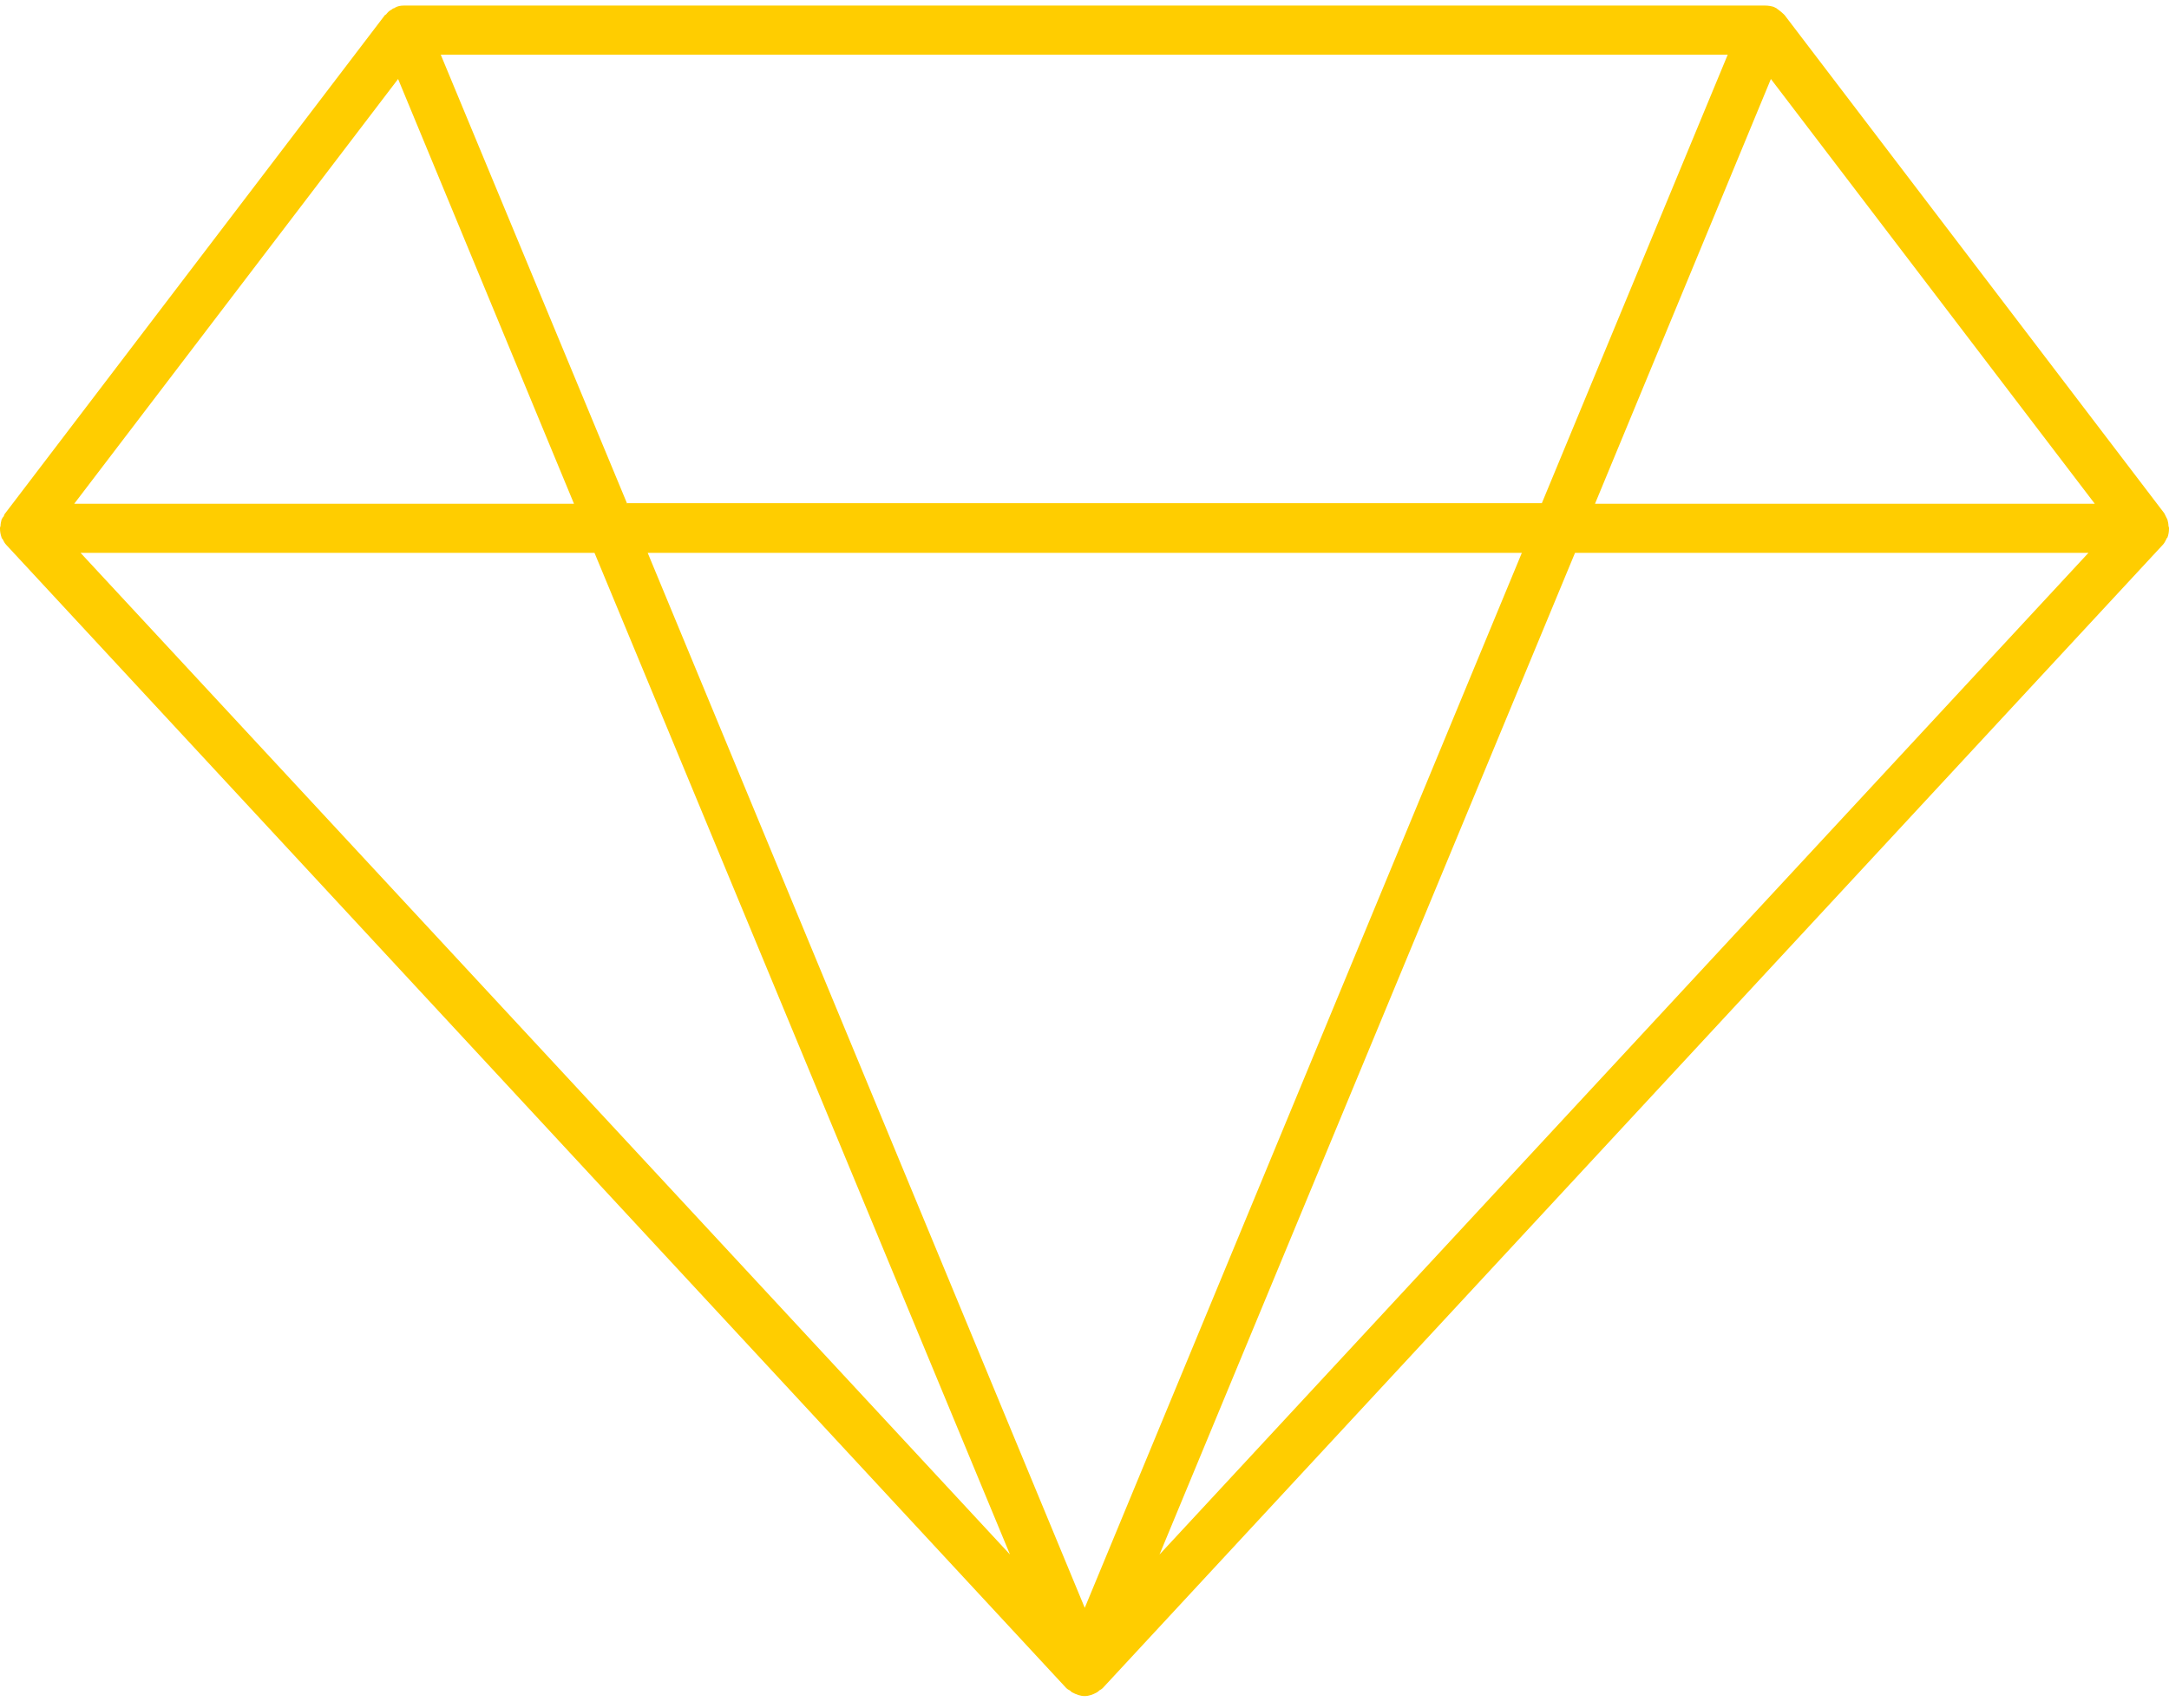<svg width="127" height="100" viewBox="0 0 127 100" fill="none" xmlns="http://www.w3.org/2000/svg">
<g clip-path="url(#clip0_208_658)">
<path d="M126.969 30.799C126.969 30.675 126.938 30.552 126.908 30.428C126.877 30.366 126.846 30.304 126.815 30.242C126.784 30.18 126.753 30.119 126.723 30.057L104.492 0.883C104.461 0.852 104.461 0.852 104.43 0.821C104.338 0.728 104.215 0.635 104.091 0.542C104.03 0.511 103.999 0.45 103.937 0.45C103.906 0.45 103.906 0.419 103.906 0.419C103.721 0.357 103.536 0.326 103.351 0.326C103.351 0.326 103.351 0.326 103.32 0.326H23.68H23.649C23.464 0.326 23.279 0.357 23.125 0.45C23.094 0.45 23.094 0.48 23.094 0.48C23.001 0.48 22.97 0.542 22.909 0.573C22.785 0.635 22.693 0.728 22.6 0.852C22.57 0.852 22.539 0.883 22.539 0.883L0.308 30.057C0.247 30.119 0.247 30.18 0.216 30.242C0.154 30.304 0.123 30.366 0.092 30.428C0.062 30.552 0.031 30.675 0.031 30.799C0.031 30.83 0 30.861 0 30.923V30.954C0 31.14 0.031 31.294 0.092 31.48C0.092 31.511 0.123 31.542 0.154 31.573C0.216 31.696 0.277 31.82 0.37 31.913L62.436 98.862C62.498 98.924 62.56 98.955 62.621 98.986C62.683 99.016 62.714 99.078 62.775 99.109C63.022 99.233 63.238 99.326 63.515 99.326C63.762 99.326 64.009 99.233 64.225 99.109C64.286 99.078 64.317 99.047 64.379 98.986C64.44 98.955 64.502 98.924 64.564 98.862L126.63 31.913C126.723 31.82 126.784 31.696 126.846 31.573C126.846 31.542 126.877 31.511 126.908 31.48C126.969 31.325 127 31.14 127 30.954V30.923C127 30.861 126.969 30.83 126.969 30.799ZM23.309 4.626L33.608 29.5H4.347L23.309 4.626ZM36.722 29.5L25.807 3.203H101.162L90.278 29.469H36.722V29.5ZM89.107 32.377L63.515 94.159L37.924 32.377H89.107ZM34.81 32.377L59.137 91.035L4.717 32.377H34.81ZM92.221 32.377H122.283L67.894 91.035L92.221 32.377ZM93.392 29.5L103.69 4.626L122.653 29.5H93.392Z" fill="#FFCD00"/>
</g>
<defs>
<clipPath id="clip0_208_658">
<rect width="127" height="99" fill="white" transform="translate(0 0.326)"/>
</clipPath>
</defs>
</svg>
